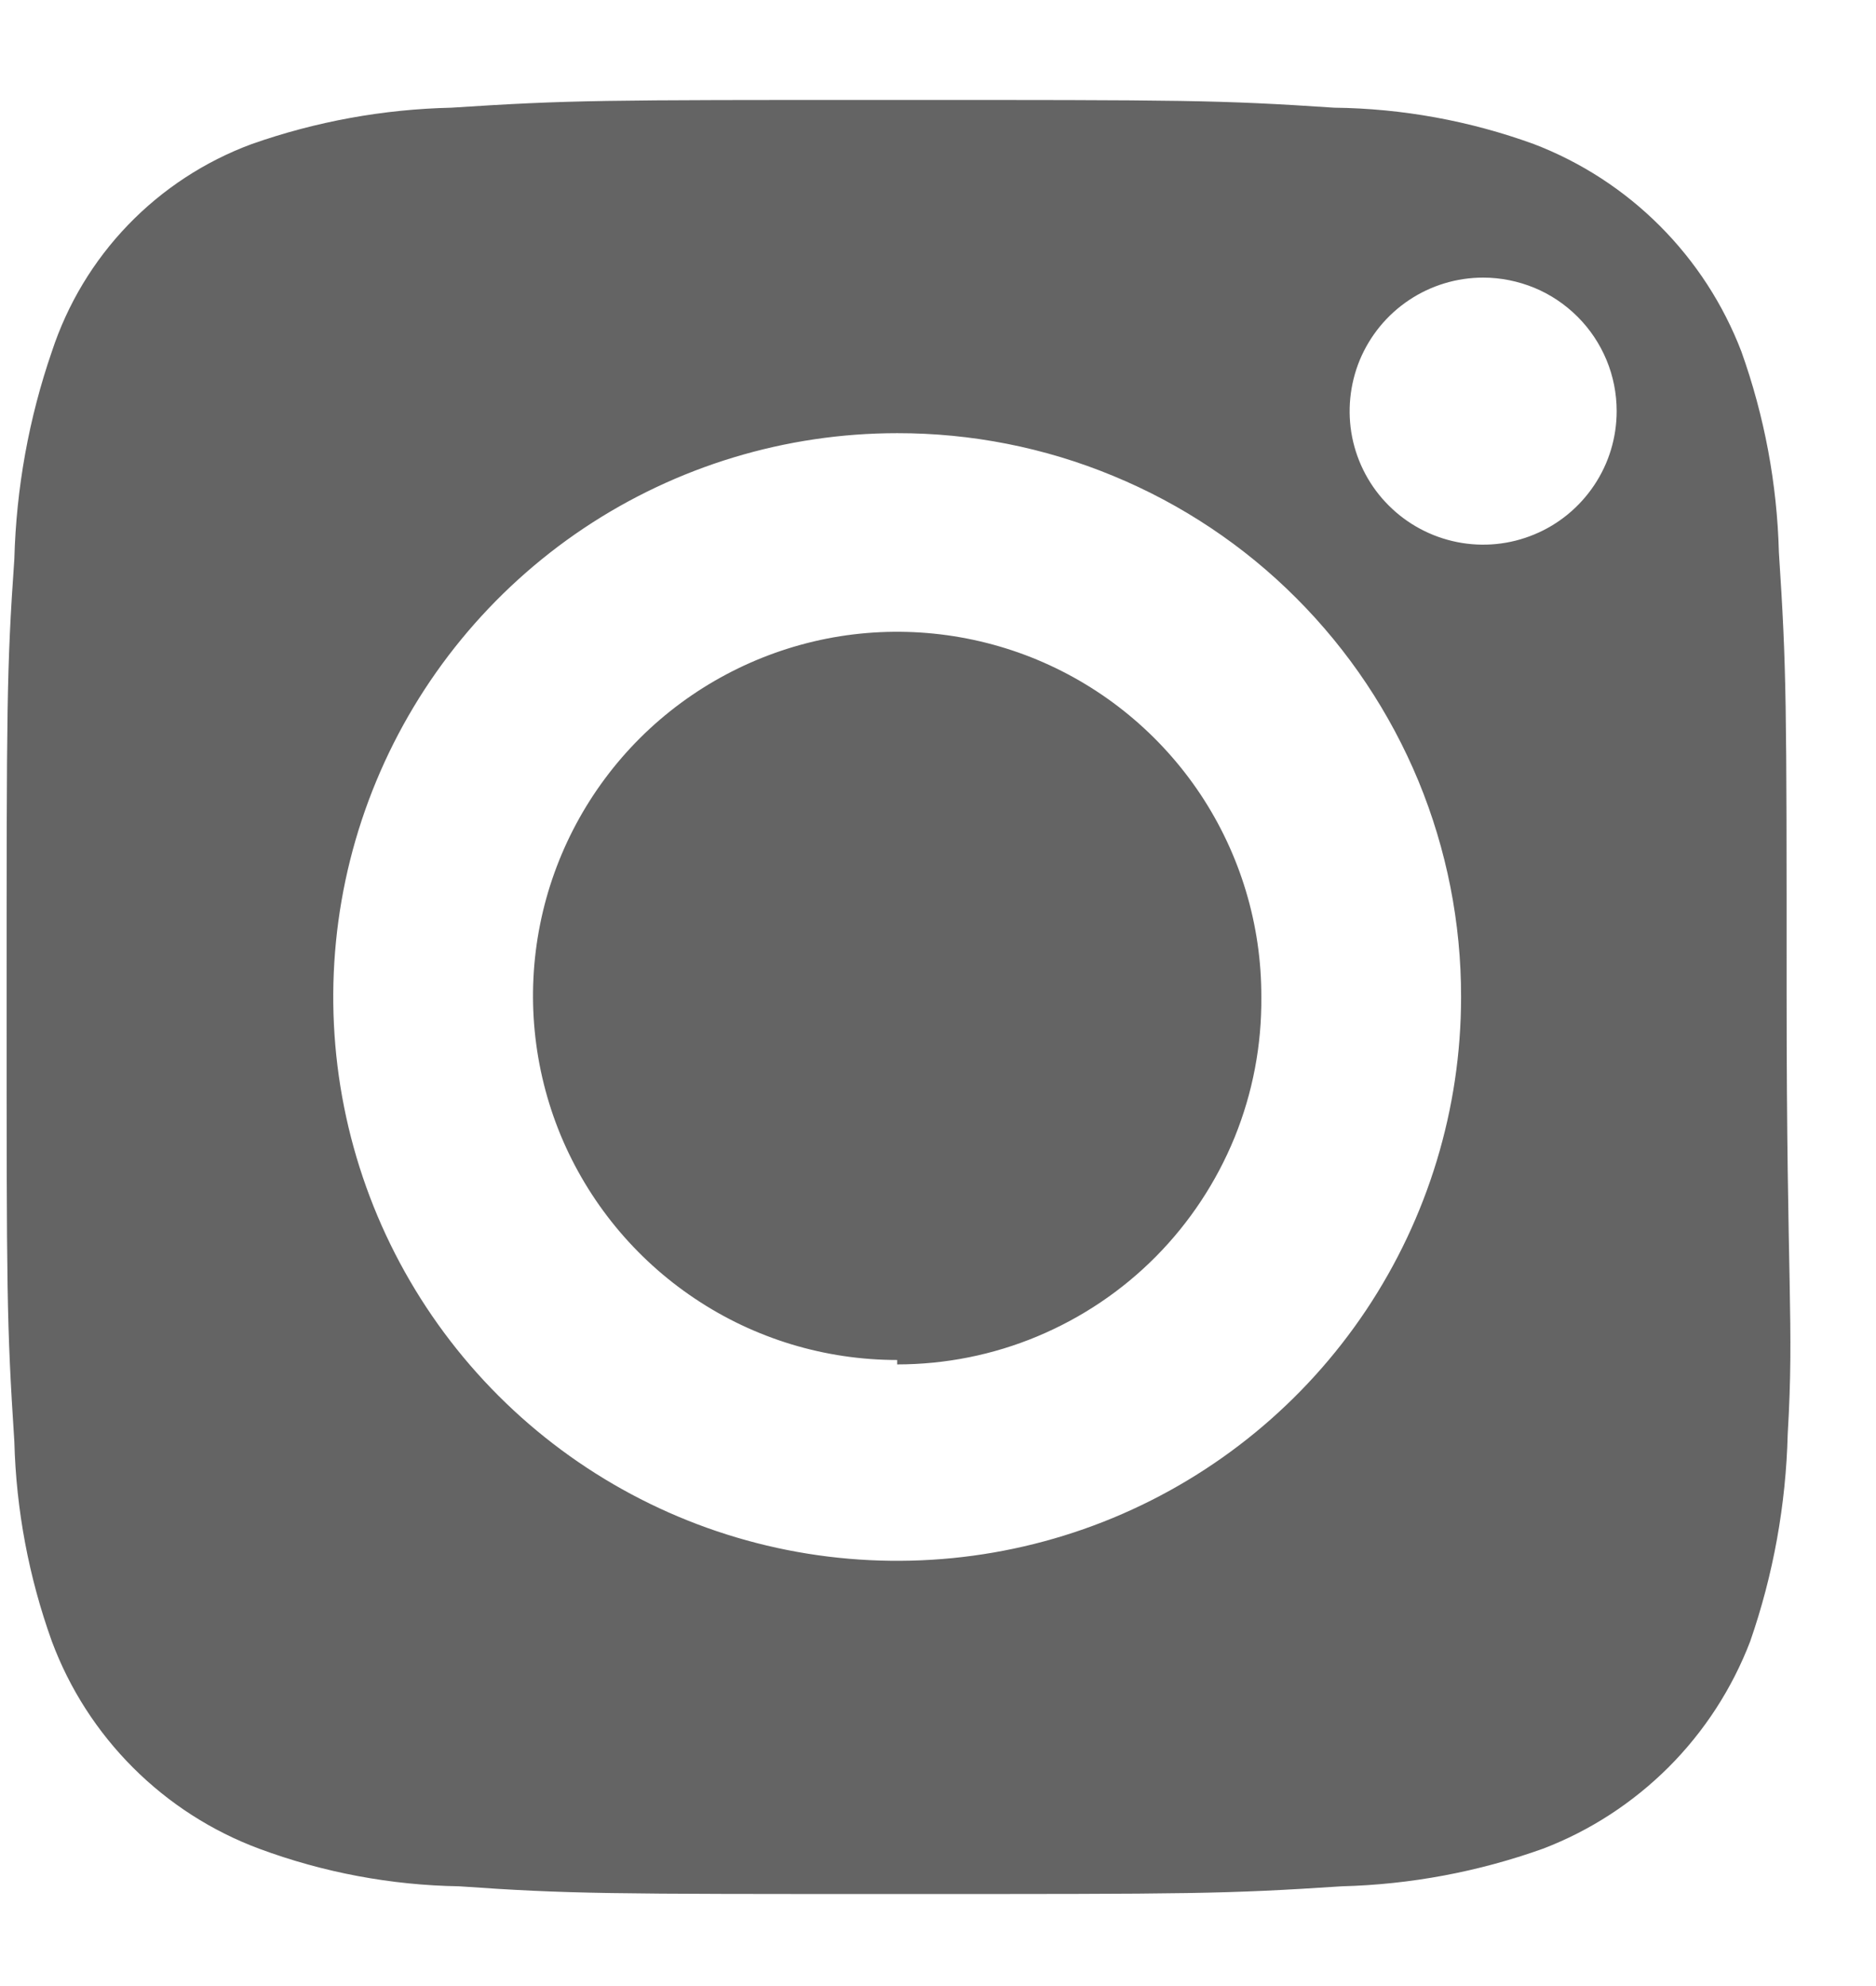<svg width="17" height="18" viewBox="0 0 17 18" fill="none" xmlns="http://www.w3.org/2000/svg">
<path d="M8.13 3.926C7.119 3.926 6.131 4.226 5.291 4.787C4.451 5.349 3.796 6.147 3.409 7.081C3.022 8.014 2.921 9.042 3.118 10.033C3.315 11.024 3.802 11.935 4.517 12.65C5.231 13.364 6.142 13.851 7.133 14.048C8.124 14.245 9.152 14.144 10.086 13.757C11.019 13.37 11.817 12.716 12.379 11.875C12.94 11.035 13.24 10.047 13.24 9.036C13.241 8.365 13.11 7.7 12.854 7.079C12.597 6.459 12.221 5.895 11.746 5.42C11.272 4.945 10.708 4.569 10.087 4.313C9.467 4.056 8.801 3.925 8.13 3.926ZM8.13 12.326C7.477 12.326 6.839 12.133 6.296 11.769C5.753 11.406 5.33 10.89 5.08 10.287C4.831 9.683 4.766 9.019 4.894 8.379C5.022 7.738 5.338 7.15 5.8 6.689C6.263 6.228 6.852 5.915 7.492 5.788C8.133 5.662 8.797 5.729 9.4 5.98C10.003 6.232 10.517 6.656 10.879 7.2C11.24 7.744 11.432 8.383 11.43 9.036C11.434 9.472 11.352 9.904 11.188 10.308C11.023 10.712 10.781 11.079 10.474 11.389C10.167 11.699 9.802 11.944 9.4 12.112C8.998 12.28 8.566 12.366 8.13 12.366V12.326ZM16.2 12.996C16.184 13.637 16.07 14.271 15.86 14.876C15.696 15.304 15.444 15.693 15.12 16.017C14.796 16.34 14.408 16.593 13.98 16.756C13.395 16.965 12.781 17.08 12.16 17.096C11.09 17.166 10.82 17.166 8.16 17.166C5.5 17.166 5.16 17.166 4.16 17.096C3.542 17.086 2.93 16.971 2.35 16.756C1.92 16.596 1.53 16.345 1.206 16.021C0.881 15.696 0.63 15.306 0.47 14.876C0.261 14.295 0.146 13.684 0.13 13.066C0.06 11.986 0.06 11.716 0.06 9.066C0.06 6.416 0.06 6.066 0.13 5.066C0.147 4.426 0.261 3.792 0.47 3.186C0.611 2.757 0.846 2.365 1.16 2.039C1.473 1.714 1.856 1.463 2.28 1.306C2.862 1.101 3.473 0.99 4.09 0.976C5.17 0.906 5.44 0.906 8.09 0.906C10.74 0.906 11.04 0.906 12.09 0.976C12.708 0.983 13.32 1.095 13.9 1.306C14.328 1.47 14.716 1.722 15.04 2.046C15.364 2.37 15.616 2.758 15.78 3.186C15.989 3.771 16.104 4.385 16.12 5.006C16.19 6.076 16.19 6.346 16.19 9.006C16.19 11.666 16.26 11.986 16.2 12.996ZM13.44 2.516C13.201 2.516 12.967 2.587 12.768 2.72C12.569 2.853 12.414 3.042 12.322 3.263C12.231 3.484 12.207 3.728 12.253 3.962C12.3 4.197 12.415 4.413 12.585 4.582C12.754 4.751 12.969 4.866 13.204 4.913C13.439 4.96 13.682 4.936 13.903 4.844C14.124 4.753 14.313 4.597 14.446 4.398C14.579 4.2 14.65 3.966 14.65 3.726C14.65 3.567 14.619 3.41 14.558 3.263C14.497 3.116 14.408 2.983 14.296 2.871C14.183 2.758 14.05 2.669 13.903 2.608C13.756 2.548 13.599 2.516 13.44 2.516Z" fill="#646464"/>
</svg>
